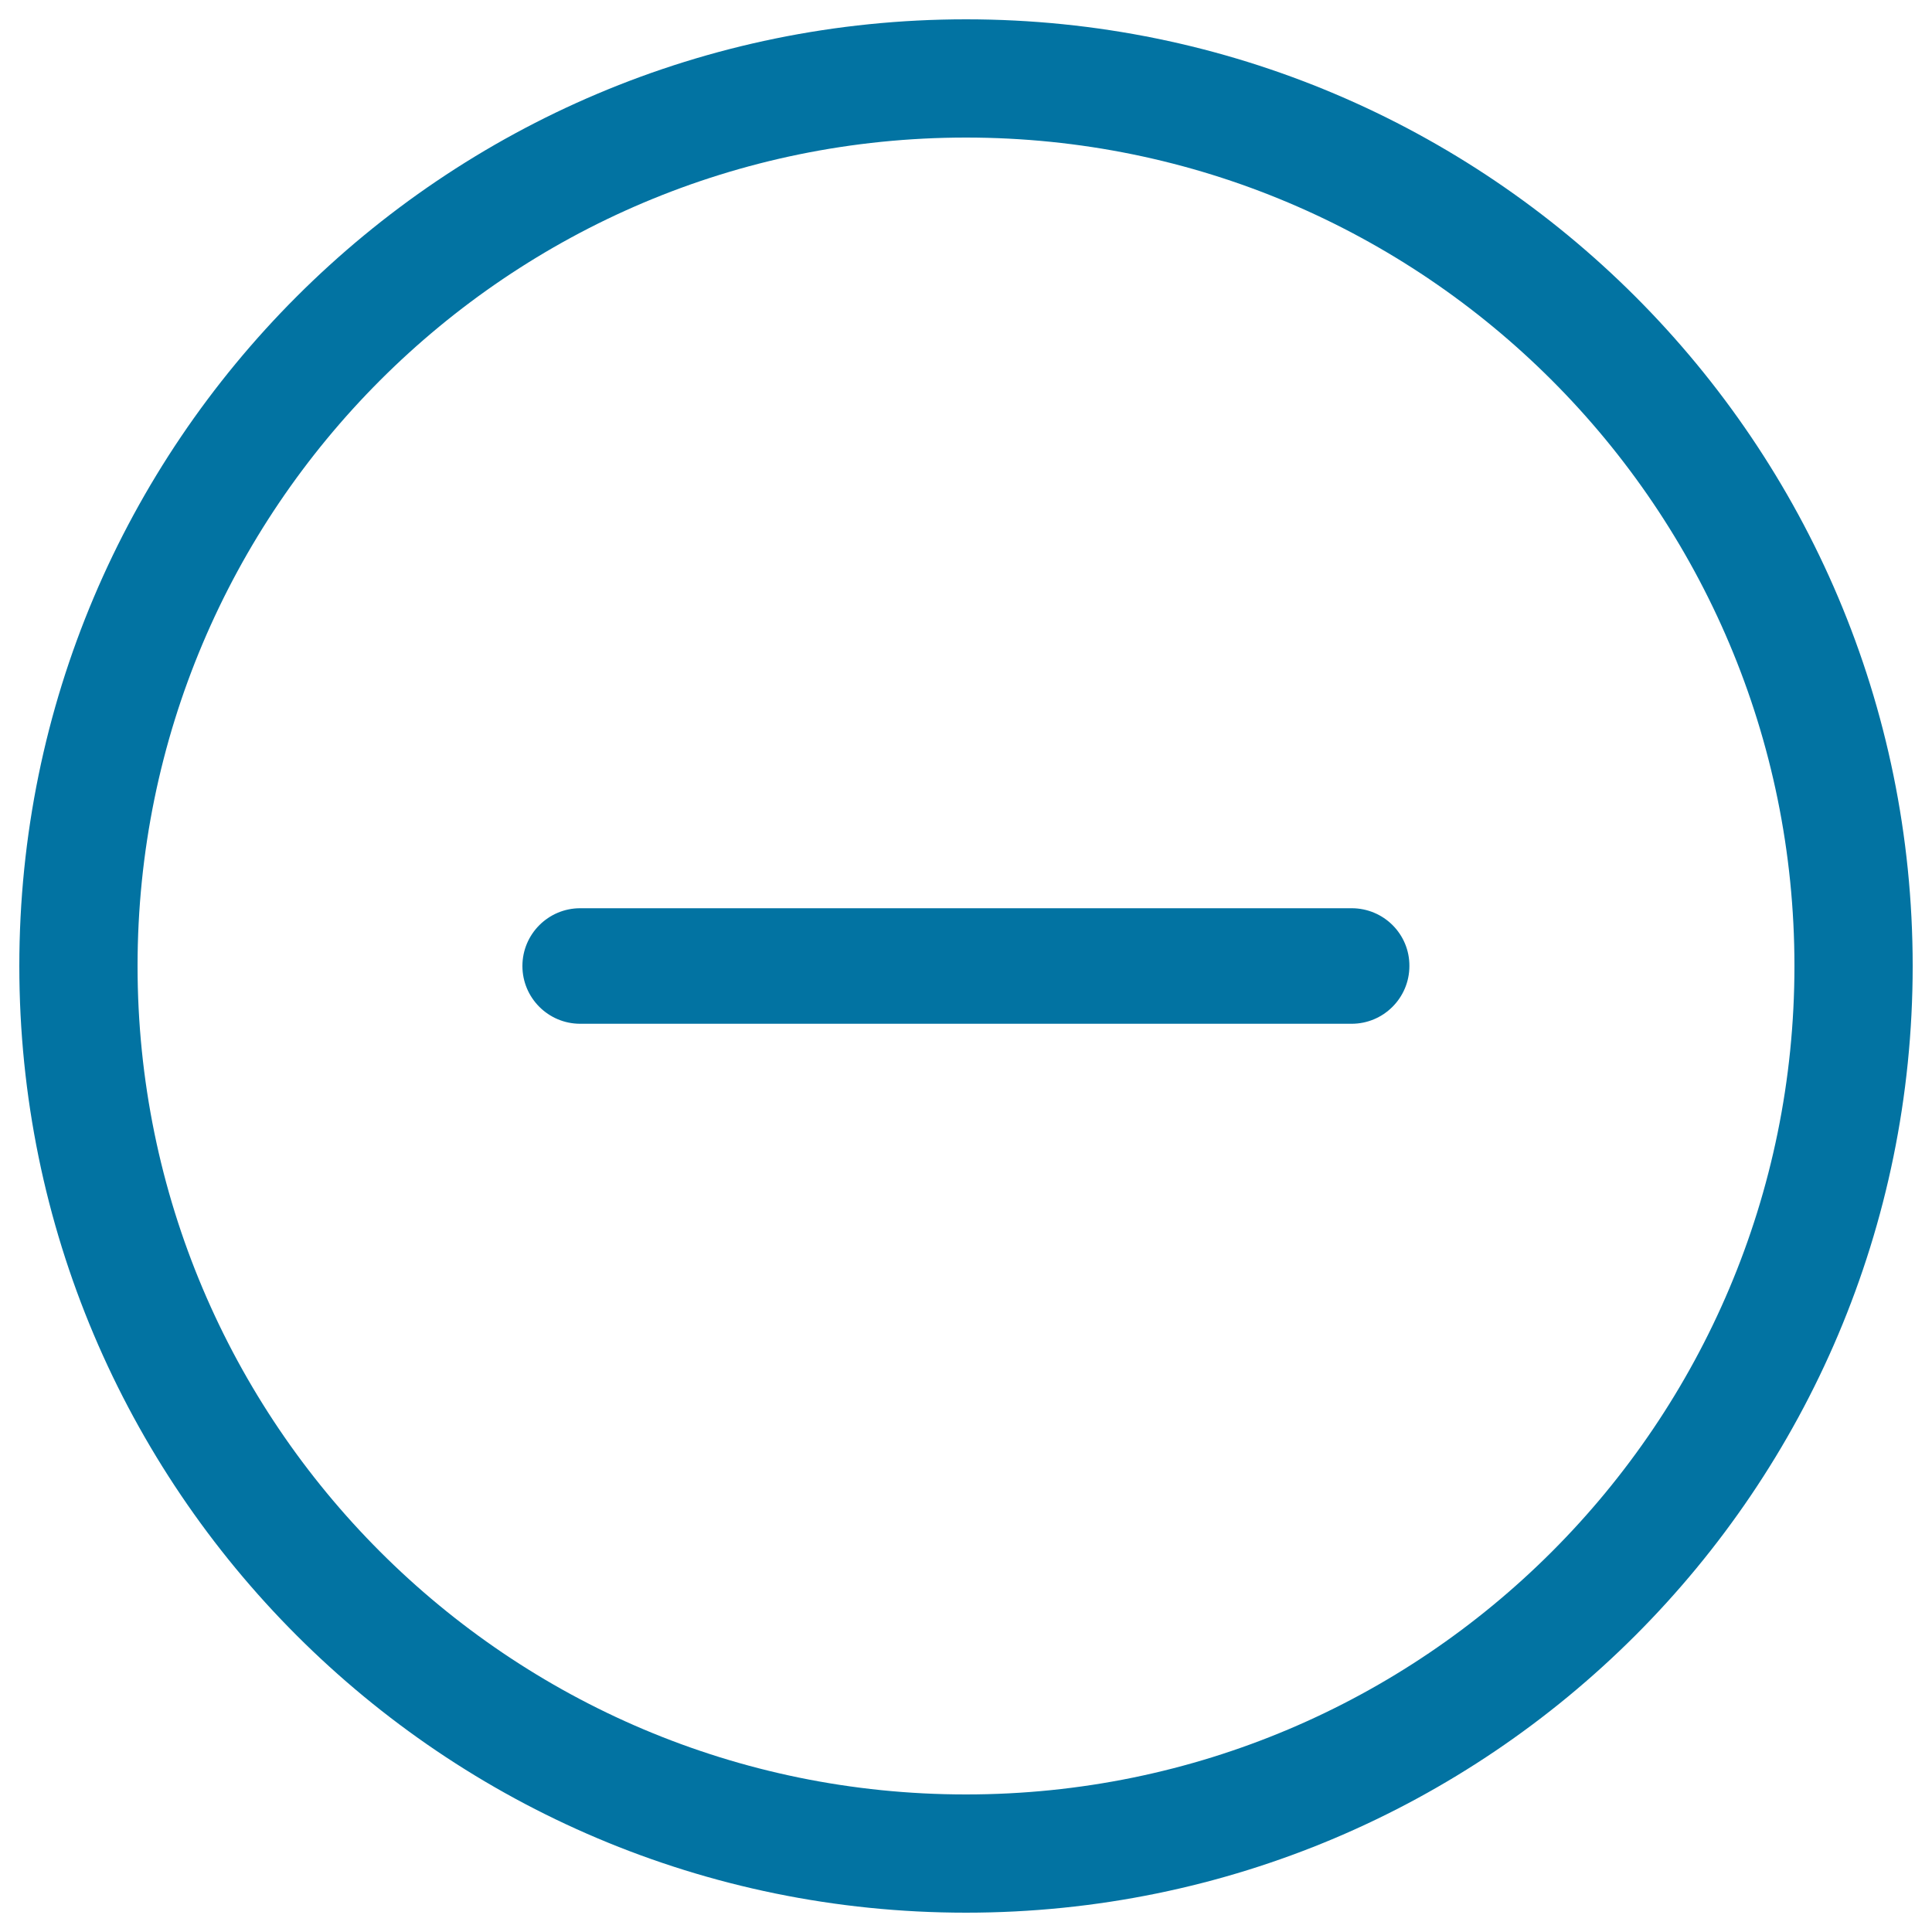 <svg xmlns="http://www.w3.org/2000/svg" viewBox="0 0 1000 1000" style="fill:#0273a2">
<title>Minus Circular Button SVG icon</title>
<g><g id="minus"><g><path d="M699.6,470.1H300.3c-16.5,0-29.9,13.4-29.9,29.9c0,16.5,13.4,29.9,29.9,29.9h399.3c16.5,0,29.9-13.4,29.9-29.9C729.6,483.5,716.2,470.1,699.6,470.1z M500,10C229.4,10,10,229.4,10,500c0,270.6,219.4,490,490,490c270.6,0,490-219.4,490-490C990,229.4,770.6,10,500,10z M500,928.8c-236.8,0-428.8-192-428.8-428.8c0-236.8,192-428.8,428.8-428.8c236.8,0,428.8,192,428.8,428.8C928.8,736.8,736.8,928.8,500,928.8z"/></g></g></g>
</svg>